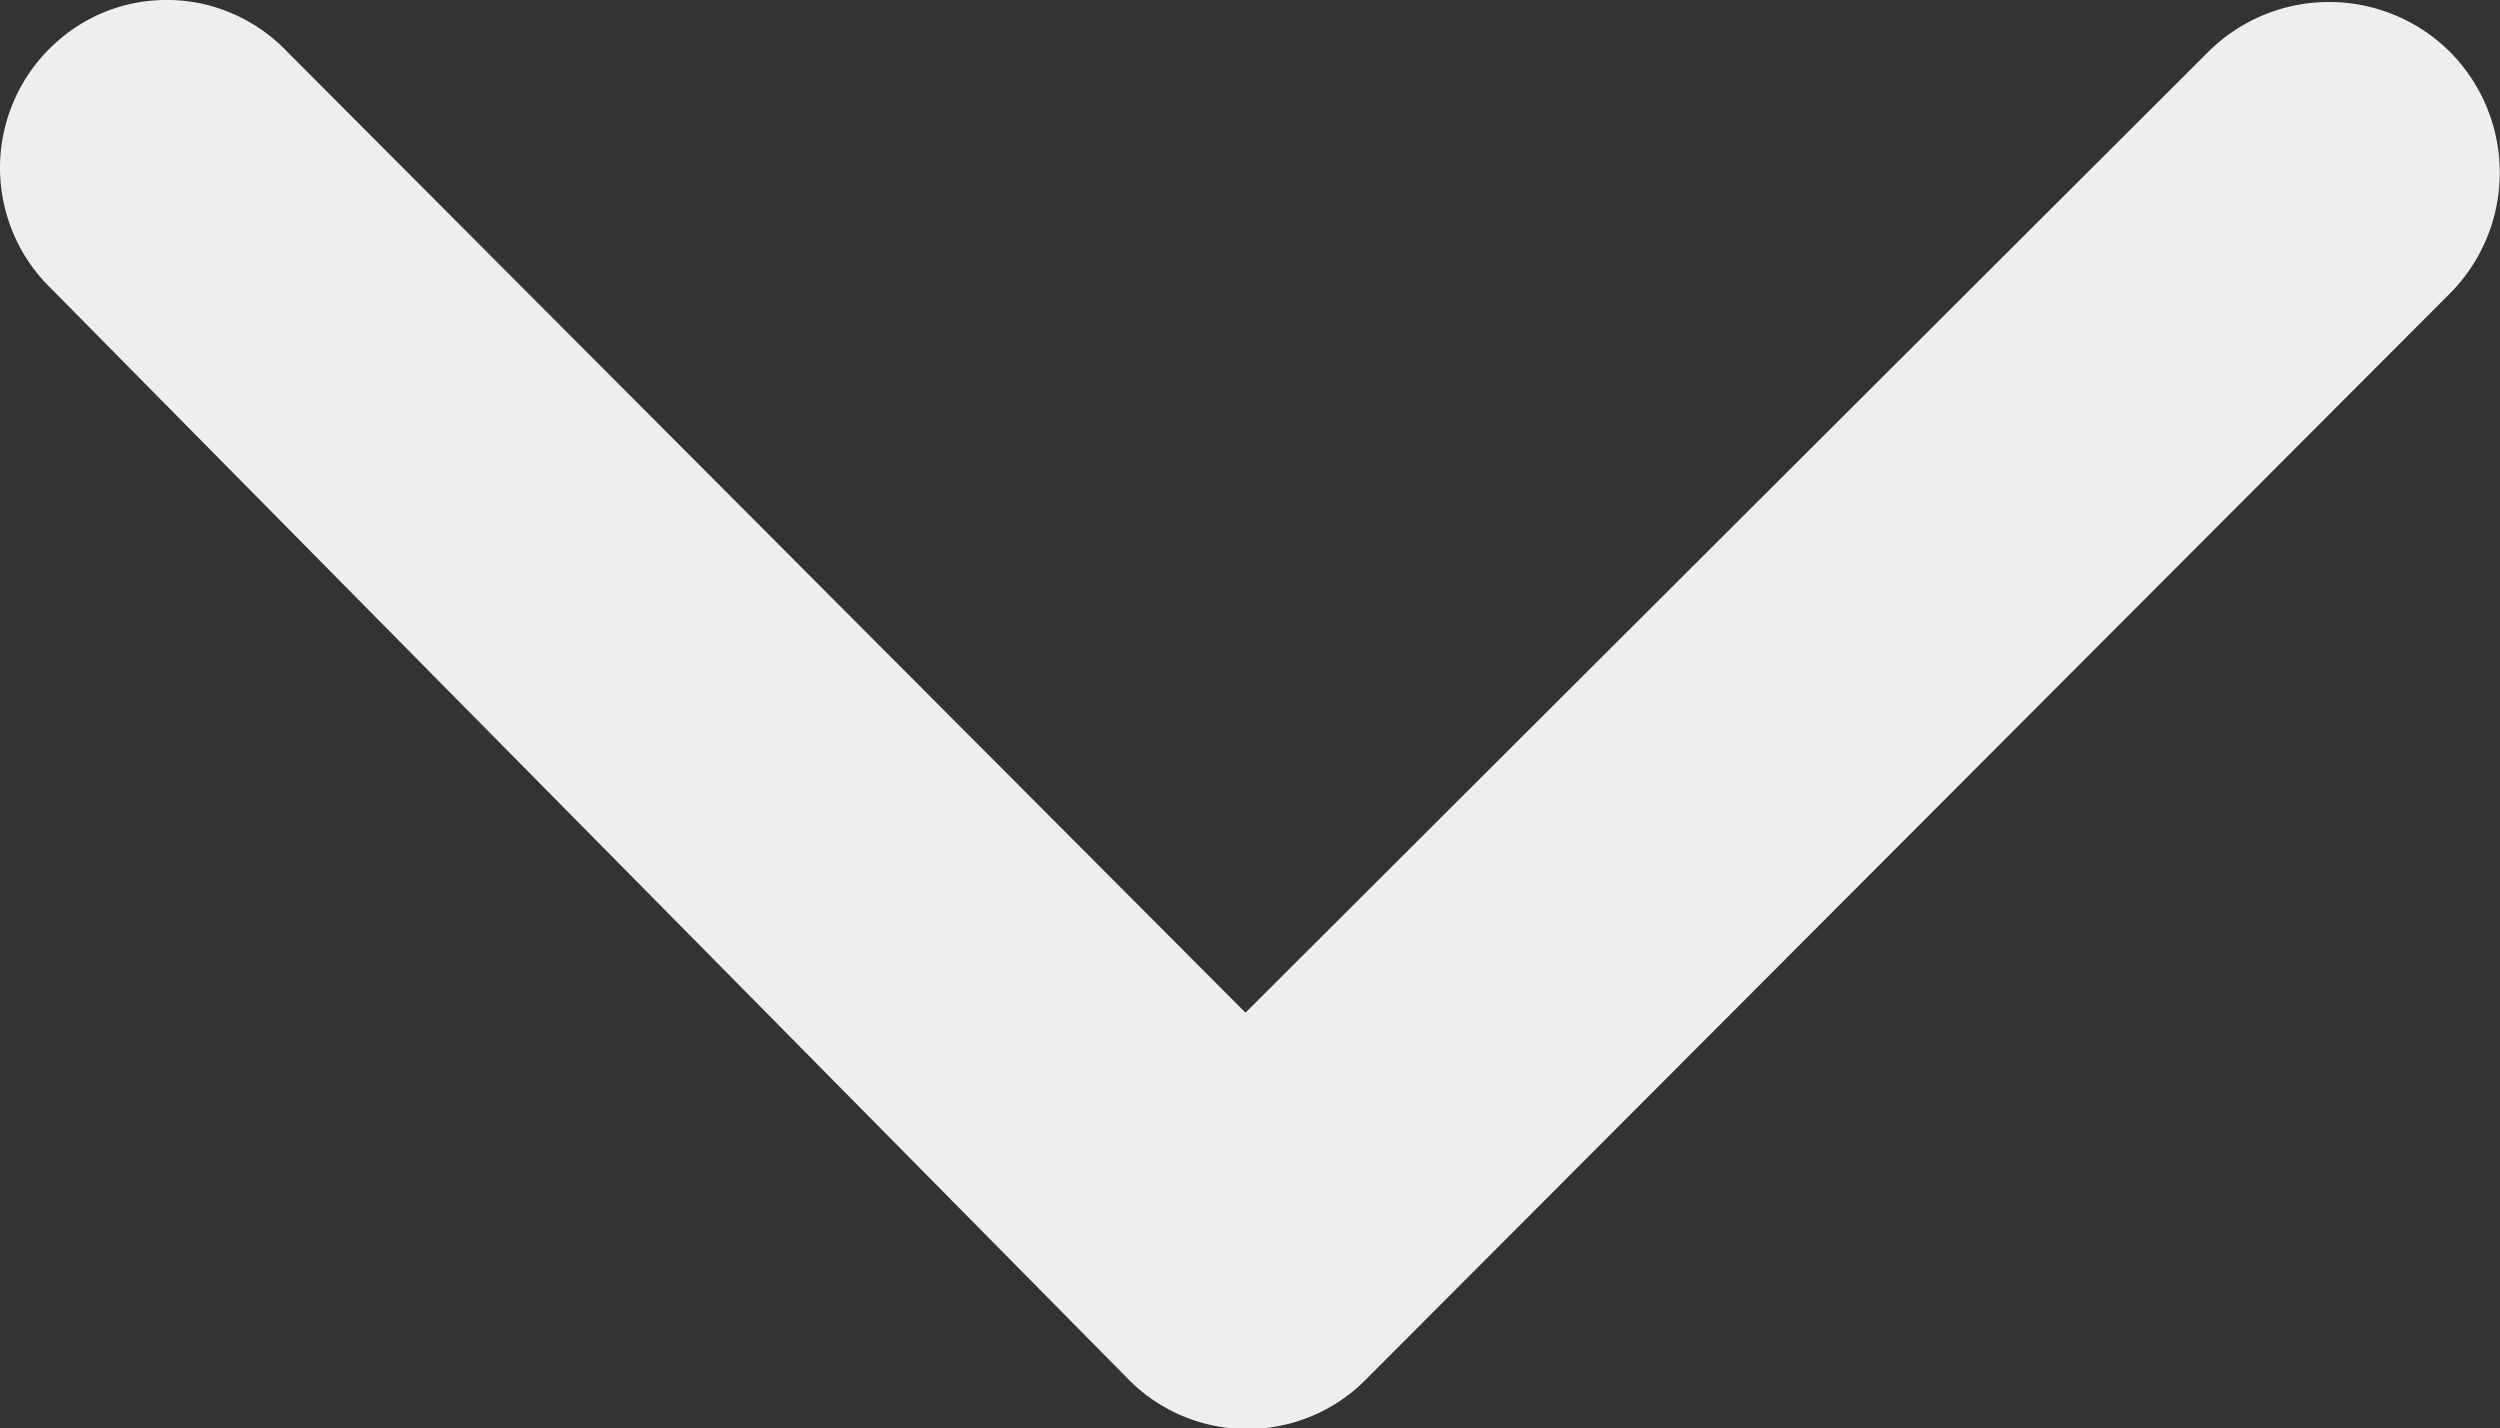 <svg xmlns="http://www.w3.org/2000/svg" width="11.381" height="6.503"><rect width="100%" height="100%" fill="#333333" stroke="none"/><path d="M1.308.236L5.67 4.61 10.053.236a.78.78 0 0 1 1.1 0 .78.78 0 0 1 0 1.1L6.228 6.27a.76.76 0 0 1-1.1 0L.233 1.314C.084 1.17 0 .97 0 .764S.084.358.233.214.573-.004.775 0s.394.09.533.236z" fill="#edefef"/></svg>